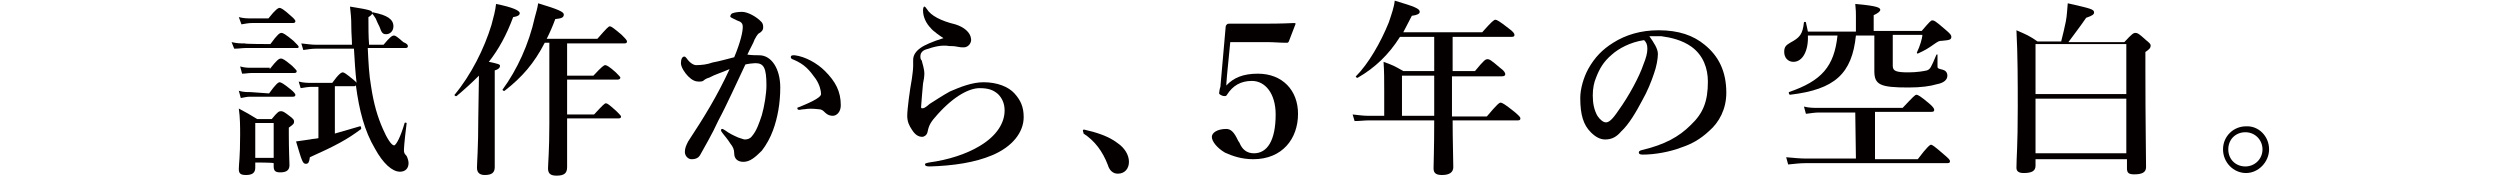 <?xml version="1.0" encoding="utf-8"?>
<!-- Generator: Adobe Illustrator 23.0.6, SVG Export Plug-In . SVG Version: 6.00 Build 0)  -->
<svg version="1.1" id="レイヤー_1" xmlns="http://www.w3.org/2000/svg" xmlns:xlink="http://www.w3.org/1999/xlink" x="0px"
	 y="0px" viewBox="0 0 380 27" style="enable-background:new 0 0 380 27;" xml:space="preserve">
<style type="text/css">
	.st0{enable-background:new    ;}
	.st1{fill:#040000;}
</style>
<g class="st0">
	<path class="st1" d="M41.1,6.7c1.1-1.5,1.4-1.7,1.7-1.7c0.2,0,0.6,0.2,1.8,1.2c0.5,0.5,0.8,0.8,0.8,0.9c0,0.2-0.1,0.2-0.4,0.2h-7.7
		c-0.5,0-1,0.1-1.7,0.1l-0.4-1c0.8,0.2,1.4,0.2,2,0.2C37.2,6.7,41.1,6.7,41.1,6.7z M38.8,24.7v0.8c0,0.8-0.5,1.1-1.4,1.1
		c-0.8,0-1.1-0.2-1.1-0.9c0-0.8,0.2-1.7,0.2-5.2c0-1.3,0-2.6-0.2-4c1.3,0.7,1.5,0.8,2.8,1.6h2.2c0.9-1.1,1.1-1.2,1.4-1.2
		c0.3,0,0.5,0.1,1.4,0.8c0.5,0.4,0.6,0.5,0.6,0.8c0,0.3-0.1,0.4-0.8,0.9v1c0,2.5,0.1,4.2,0.1,4.7c0,0.8-0.5,1.1-1.4,1.1
		c-0.7,0-1-0.2-1-0.9v-0.5C41.5,24.7,38.8,24.7,38.8,24.7z M40.8,2.8c1.1-1.4,1.5-1.6,1.7-1.6c0.2,0,0.6,0.2,1.7,1.2
		c0.5,0.4,0.7,0.7,0.7,0.8c0,0.2-0.1,0.3-0.4,0.3h-6.2c-0.5,0-1,0.1-1.6,0.2l-0.4-1.1c0.8,0.2,1.3,0.2,2,0.2H40.8z M40.9,14.2
		c1-1.4,1.4-1.7,1.6-1.7c0.2,0,0.6,0.2,1.7,1.1c0.5,0.4,0.7,0.7,0.7,0.8c0,0.2-0.1,0.3-0.4,0.3H38c-0.5,0-0.8,0.1-1.4,0.2l-0.3-1.1
		c0.7,0.2,1.2,0.2,1.8,0.2L40.9,14.2L40.9,14.2z M41,10.5c1.1-1.4,1.4-1.6,1.7-1.6s0.6,0.2,1.7,1.1c0.4,0.4,0.7,0.7,0.7,0.8
		c0,0.2-0.1,0.3-0.4,0.3h-6.5c-0.5,0-0.9,0.1-1.4,0.1l-0.3-1.1c0.7,0.2,1.2,0.2,1.7,0.2H41z M41.6,18.7h-2.8V24h2.8V18.7z M55.9,7.3
		c0.1,2.2,0.2,4.1,0.5,5.8c0.4,2.7,1,4.7,1.8,6.5c0.6,1.4,1.3,2.5,1.7,2.5c0.3,0,1-1.3,1.6-3.4c0-0.1,0.4-0.1,0.3,0.1
		c-0.4,3.2-0.4,3.9-0.4,4.1c0,0.3,0.1,0.5,0.4,0.8c0.2,0.4,0.3,0.8,0.3,1.1c0,0.8-0.5,1.3-1.3,1.3c-1.2,0-2.6-1.3-3.8-3.5
		c-1.6-2.7-2.4-5.8-2.9-9.6c-0.1,0-0.1,0.1-0.2,0.1h-3v7.2c1.4-0.4,2.8-0.8,3.8-1.1c0.2-0.1,0.2,0.3,0.2,0.4c-2.1,1.6-4,2.6-7.8,4.3
		c-0.1,0.7-0.2,1-0.6,1c-0.5,0-0.6-0.4-1.5-3.4c0.6-0.1,1.4-0.2,2.1-0.3c0.4-0.1,0.9-0.1,1.3-0.2v-7.8h-1c-0.5,0-1.1,0.1-1.7,0.2
		l-0.3-1c0.8,0.2,1.4,0.2,2,0.2h3.1c1-1.4,1.4-1.6,1.6-1.6c0.2,0,0.5,0.2,1.6,1.1c0.2,0.2,0.4,0.3,0.5,0.5c-0.2-1.7-0.3-3.5-0.4-5.2
		H48c-0.6,0-1.2,0.1-1.9,0.2l-0.3-1c0.9,0.1,1.6,0.2,2.2,0.2h5.5c0-0.8-0.1-1.7-0.1-2.7c0-1.6-0.1-2-0.2-3.1c3.1,0.5,3.4,0.6,3.4,1
		c0,0.1-0.2,0.4-0.6,0.6c0,1.6,0,2.9,0.1,4.2h2.2c1-1.2,1.3-1.4,1.6-1.4c0.2,0,0.5,0.2,1.4,1C61.8,6.6,62,6.8,62,7
		c0,0.2-0.1,0.3-0.4,0.3L55.9,7.3L55.9,7.3z M58.7,5.2c-0.5,0-0.7-0.2-1-1.1c-0.2-0.4-0.4-0.8-0.6-1.3c-0.2-0.3-0.4-0.6-0.5-0.7
		c-0.2-0.1,0.1-0.3,0.2-0.2c2,0.4,3,1,3,2.1C59.8,4.7,59.3,5.2,58.7,5.2z"/>
	<path class="st1" d="M72.8,11.5c-1.1,1.1-2.2,2.1-3.4,3.1c-0.2,0.1-0.4-0.2-0.3-0.2c2.5-3,4.5-7,5.6-10.6c0.3-1.1,0.6-2.2,0.7-3.2
		C77.9,1.1,79,1.6,79,2c0,0.3-0.3,0.5-1,0.6c-1,2.7-2.2,4.9-3.7,6.8C75.8,9.7,76,9.8,76,10c0,0.2-0.1,0.5-0.8,0.7v14.7
		c0,0.8-0.4,1.2-1.5,1.2c-0.6,0-1.2-0.2-1.2-1.1c0-0.8,0.2-3,0.2-7.6L72.8,11.5L72.8,11.5z M82.8,6.5c-1.6,3.1-3.4,5.2-6.1,7.3
		c-0.2,0.1-0.4-0.2-0.3-0.2c2.2-3,4-6.9,4.9-11c0.2-0.7,0.4-1.4,0.5-2.1c3,0.9,3.9,1.3,3.9,1.7c0,0.5-0.4,0.6-1.3,0.7
		C84,4,83.6,4.9,83.1,5.9h7.7C92.2,4.3,92.5,4,92.7,4c0.2,0,0.5,0.2,1.8,1.3c0.5,0.5,0.8,0.8,0.8,1c0,0.2-0.1,0.3-0.4,0.3h-8.7v4.9
		h4c1.3-1.4,1.6-1.6,1.8-1.6c0.2,0,0.6,0.2,1.6,1.1c0.4,0.4,0.7,0.7,0.7,0.8s-0.1,0.3-0.4,0.3h-7.7v5.3h4.1c1.3-1.4,1.6-1.7,1.8-1.7
		c0.2,0,0.5,0.2,1.6,1.2c0.4,0.4,0.7,0.7,0.7,0.8c0,0.2-0.1,0.3-0.4,0.3h-7.8c0,3.2,0,6.1,0,7.4c0,0.9-0.4,1.3-1.6,1.3
		c-0.9,0-1.3-0.3-1.3-1.1c0-0.7,0.2-2.7,0.2-6.7V6.5H82.8z"/>
	<path class="st1" d="M115.4,8.4c1.9,0,3.2,2.1,3.2,4.9c0,2.4-0.4,4.6-1.1,6.5c-0.4,1.1-1,2.2-1.7,3.1c-1,1-1.8,1.7-2.8,1.7
		c-0.8,0-1.4-0.4-1.4-1.3c0-0.6-0.2-1-0.6-1.5c-0.3-0.5-0.8-1.1-1.2-1.6c-0.1-0.2-0.2-0.2-0.2-0.4c0-0.2,0.1-0.2,0.2-0.2
		s0.2,0.1,0.4,0.2c0.7,0.5,1.1,0.7,2,1.1c0.4,0.1,0.8,0.3,1,0.3c0.4,0,0.8-0.1,1.1-0.5c0.7-0.8,1.1-2,1.5-3.2
		c0.4-1.4,0.7-3.3,0.7-4.5c0-2.7-0.4-3.4-1.7-3.4c-0.3,0-1.1,0.1-1.5,0.2c-1.3,2.7-2.8,6.1-4.1,8.5c-1,2.2-2.1,4-2.8,5.3
		c-0.2,0.3-0.5,0.6-1.3,0.6c-0.5,0-1-0.5-1-1.1c0-0.6,0.2-1,0.5-1.6c2.5-3.8,4.4-6.9,6.3-11c-1.1,0.5-2.2,0.8-3.1,1.3
		c-0.4,0.1-0.7,0.3-0.8,0.4c-0.2,0.2-0.5,0.2-0.8,0.2c-0.5,0-1-0.2-1.6-0.8c-0.5-0.5-1.1-1.4-1.1-2s0.2-1,0.5-1
		c0.2,0,0.2,0.1,0.4,0.3c0.4,0.6,1,1,1.4,1c0.8,0,1.7-0.1,2.5-0.4c1.1-0.2,2.1-0.5,3.3-0.8c1-2.4,1.3-3.9,1.3-4.6
		c0-0.4-0.1-0.6-0.4-0.8c-0.3-0.1-0.7-0.3-1.1-0.5c-0.2-0.1-0.4-0.2-0.4-0.3c0-0.2,0.2-0.5,0.4-0.5c0.2-0.1,0.8-0.2,1.4-0.2
		c0.8,0,2.2,0.7,3,1.6c0.2,0.3,0.2,0.5,0.2,0.8c0,0.4-0.3,0.7-0.7,0.9c-0.2,0.2-0.4,0.5-0.6,0.9c-0.2,0.6-0.7,1.4-1.1,2.3
		C114.3,8.4,115,8.4,115.4,8.4z M122.3,16.6c-0.3,0-0.7,0.1-0.8,0.1c-0.2,0-0.3-0.1-0.3-0.2c0-0.1,0-0.2,0.2-0.2
		c2.5-1,3.4-1.6,3.4-2c0-0.5-0.2-1.4-0.8-2.3c-1-1.4-1.7-2.2-3.3-2.9c-0.3-0.1-0.5-0.2-0.5-0.4c0-0.2,0.1-0.3,0.4-0.3
		c0.1,0,0.1,0,0.2,0c1.6,0.2,3.4,1.2,4.6,2.4c1.6,1.6,2.4,3.1,2.4,5.2c0,1.1-0.7,1.6-1.2,1.6c-0.4,0-0.8-0.1-1.2-0.5
		c-0.3-0.3-0.5-0.5-1-0.5C123.5,16.5,122.9,16.5,122.3,16.6z"/>
	<path class="st1" d="M149.5,12.5c2.1,0,3.8,0.7,4.7,1.7c0.9,1,1.4,2,1.4,3.6c0,2.3-1.7,4.5-4.8,5.8c-2.6,1.1-5.9,1.6-9.5,1.7
		c-0.5,0-0.7-0.1-0.7-0.3c0-0.2,0.2-0.2,0.6-0.3c3-0.4,5.7-1.3,7.7-2.5c2.7-1.6,3.8-3.6,3.8-5.4c0-1.1-0.4-1.9-1-2.5
		c-0.7-0.6-1.4-0.9-2.8-0.9c-1.5,0-3.8,1.1-6.4,4c-1,1.1-1.3,1.6-1.5,2.6c-0.1,0.6-0.6,0.8-0.8,0.8c-0.6,0-1.1-0.3-1.6-1.1
		c-0.4-0.6-0.7-1.2-0.7-2.1c0-1,0.4-4,0.7-5.6c0.1-0.8,0.2-1.4,0.2-2c0-0.2,0-0.5,0-0.9c0-0.7,0.4-1.3,1.1-1.8
		c0.7-0.5,1.9-1,3.5-1.5c-0.6-0.4-1.6-1.1-1.9-1.5c-0.7-0.7-1.2-1.7-1.2-2.7c0-0.4,0.1-0.6,0.2-0.6c0.1,0,0.2,0.1,0.4,0.4
		c0.6,1,2.2,1.8,4.3,2.3c1.3,0.4,2.3,1.2,2.4,2.2c0.1,0.6-0.4,1.3-1.1,1.3c-0.4,0-0.5,0-1-0.1c-0.5-0.1-0.8-0.1-1.2-0.1
		c-1.2-0.2-2.3,0.1-3.5,0.5c-0.7,0.2-0.9,0.7-0.9,1s0,0.5,0.2,0.7c0.1,0.4,0.4,1.3,0.4,2c0,0.4-0.1,1.1-0.2,1.5
		c-0.1,1.1-0.2,2.2-0.3,3.6c0,0.2,0.2,0.2,0.5,0.1c0.2-0.1,0.6-0.4,0.8-0.6c0.8-0.5,2-1.3,3.1-1.9C146,13.2,147.8,12.5,149.5,12.5z"
		/>
	<path class="st1" d="M164.6,19.9c0-0.2,0.1-0.2,0.2-0.2c1.8,0.4,3.7,1,5,2c1.2,0.8,1.8,1.9,1.8,2.9s-0.6,1.8-1.7,1.8
		c-0.8,0-1.3-0.6-1.5-1.3c-0.8-2.1-2-3.7-3.7-4.8C164.7,20.1,164.6,20,164.6,19.9z"/>
	<path class="st1" d="M186.5,11.5c0,0.4-0.1,0.9-0.1,1.5c1.1-1.2,2.6-1.8,4.8-1.8c3.7,0,6.1,2.5,6.1,6.1c0,3.8-2.4,6.9-6.8,6.9
		c-1.8,0-3.2-0.5-4.3-1c-1.2-0.7-2-1.7-2-2.4c0-0.6,0.8-1.2,2.2-1.2c0.7,0,1.2,0.5,1.8,1.8l0.2,0.3c0.4,1,1.1,1.6,2.2,1.6
		c2,0,3.3-1.9,3.3-5.9c0-3.2-1.6-5.1-3.6-5.1c-1.7,0-2.9,0.7-3.8,2.1c-0.1,0.2-0.2,0.2-0.4,0.2c-0.4,0-0.8-0.3-0.8-0.4
		s0.1-0.8,0.2-1l0.8-9.1c0-0.1,0-0.2,0.2-0.4c0.1-0.1,0.2-0.1,0.4-0.1c1.2,0,3.1,0,4.7,0c1.2,0,3.1,0,5.1-0.1c0.2,0,0.3,0.1,0.2,0.2
		l-1,2.6c-0.1,0.2-0.2,0.2-0.3,0.2c-1.2,0-1.9-0.1-3-0.1H187L186.5,11.5z"/>
	<path class="st1" d="M226,17.7c1.6-1.9,1.9-2.1,2.1-2.1s0.6,0.2,2.1,1.4c0.7,0.6,0.9,0.8,0.9,1c0,0.2-0.1,0.3-0.4,0.3h-9.9
		c0,3.1,0.1,5.8,0.1,7.1c0,0.8-0.6,1.2-1.7,1.2c-0.8,0-1.3-0.2-1.3-1s0.1-2.9,0.1-7.3h-10c-0.6,0-1.3,0.1-2.1,0.1l-0.3-1
		c1,0.1,1.6,0.2,2.3,0.2h2.5v-3.9c0-1.4,0-2.9-0.1-4.3c1.4,0.5,1.6,0.6,3,1.4h4.7V5.6h-5.2c-1.7,2.7-3.8,4.7-6.4,6.2
		c-0.1,0.1-0.4-0.1-0.3-0.2c1.9-1.9,3.8-5.2,5-8.2c0.4-1.2,0.8-2.3,0.9-3.3c3,0.9,3.8,1.2,3.8,1.7c0,0.3-0.4,0.5-1.2,0.6
		c-0.5,0.9-0.8,1.6-1.3,2.5h12c1.5-1.7,1.8-1.9,2-1.9c0.2,0,0.6,0.2,2,1.3c0.7,0.5,0.9,0.8,0.9,1c0,0.2-0.1,0.3-0.4,0.3h-9v5.2h3.4
		c1.4-1.7,1.6-1.8,1.9-1.8c0.3,0,0.5,0.1,1.9,1.3c0.7,0.5,0.8,0.8,0.8,1s-0.2,0.3-0.5,0.3h-7.6v1c0,1.7,0,3.4,0,5.1L226,17.7
		L226,17.7z M218,11.5h-4.9v6.1h4.9V11.5z"/>
	<path class="st1" d="M252,8.2c0,0.7-0.2,1.9-0.6,3c-0.4,1.2-1,2.7-1.8,4.1c-0.9,1.7-2,3.6-3.2,4.7c-0.6,0.7-1.3,1.2-2.4,1.2
		c-0.8,0-1.5-0.4-2.2-1.1c-1.1-1.1-1.6-2.6-1.6-5.2c0-1.4,0.5-3.1,1.2-4.4c1-1.8,2.2-3,3.8-4c1.9-1.2,4.2-1.9,6.9-1.9
		c3.1,0,5.3,0.8,7,2.2c2.1,1.7,3.3,4,3.3,7.3c0,2.5-1.1,4.5-2.6,5.8c-1.4,1.3-2.7,2-4.2,2.5c-1.8,0.7-4.1,1.1-5.9,1.1
		c-0.4,0-0.6-0.1-0.6-0.3c0-0.2,0.1-0.3,0.5-0.4c3.4-0.8,5.6-2,7.4-3.8c1.9-1.8,2.6-3.6,2.6-6.6c0-2-0.7-4-2.5-5.3
		c-1.4-1-3.1-1.4-4.6-1.6c-0.5,0-1.3,0-1.8,0C251.4,6.5,252,7.4,252,8.2z M245,8.3c-1.3,1.1-1.9,2.2-2.4,3.5
		c-0.3,0.7-0.5,1.6-0.5,2.7c0,1.2,0.2,2.2,0.7,3.1c0.4,0.6,0.9,1,1.3,1c0.4,0,0.9-0.3,1.9-1.8c1.6-2.2,3.2-5.2,3.8-7
		c0.4-1,0.6-1.7,0.6-2.4s-0.2-1-0.5-1.3C247.8,6.4,246,7.4,245,8.3z"/>
	<path class="st1" d="M292.1,4.7c1.2-1.4,1.4-1.6,1.6-1.6c0.3,0,0.5,0.1,2,1.4c0.7,0.6,0.9,0.8,0.9,1.1c0,0.4-0.2,0.5-1.4,0.6
		c-0.5,0-0.6,0.1-1.2,0.5c-0.7,0.5-1.3,0.9-2.4,1.4c-0.2,0.1-0.3,0-0.2-0.2c0.4-0.8,0.8-2.1,0.8-2.6h-4.5V10c0,0.8,0.5,1,2.4,1
		c1.3,0,2.4-0.2,2.8-0.3c0.5-0.2,0.6-0.4,1.4-2.3c0.1-0.2,0.2-0.2,0.2,0v1.6c0,0.4,0,0.4,0.8,0.6c0.4,0.1,0.7,0.4,0.7,0.9
		c0,0.6-0.5,1.1-1.6,1.3c-1,0.3-2.4,0.5-4.3,0.5c-4.3,0-5.2-0.4-5.2-2.5V5.4h-2.8c-0.6,5.8-3.2,8.2-10,9c-0.2,0-0.2-0.3-0.2-0.4
		c5-1.7,6.9-3.9,7.4-8.6h-4.5c0.1,2.3-0.8,4-2.2,4c-0.8,0-1.4-0.6-1.4-1.5c0-0.7,0.2-1,0.9-1.4c1.5-0.8,1.9-1.3,2.1-3.1
		c0-0.1,0.3-0.1,0.3,0c0.1,0.4,0.2,1,0.3,1.4h7.3V2.4c0-0.4,0-0.9-0.1-1.8c3.5,0.3,3.8,0.6,3.8,0.9c0,0.2-0.3,0.5-1,0.8v2.4H292.1z
		 M282,17.1h-5.5c-0.6,0-1.2,0.1-2,0.2l-0.3-1.1c0.8,0.2,1.5,0.2,2.2,0.2h12.8c1.6-1.7,1.9-2,2.1-2c0.2,0,0.6,0.2,1.9,1.3
		c0.6,0.5,0.8,0.8,0.8,1c0,0.2-0.1,0.3-0.4,0.3H285v7.2h6.5c1.5-2,1.9-2.2,2-2.2c0.2,0,0.5,0.2,2,1.5c0.7,0.6,0.9,0.8,0.9,1
		c0,0.2-0.1,0.3-0.4,0.3h-21.6c-0.8,0-1.6,0.1-2.6,0.2l-0.3-1.1c1.2,0.1,2.1,0.2,3,0.2h7.6L282,17.1L282,17.1z"/>
	<path class="st1" d="M309.4,23.9v1.3c0,0.8-0.6,1.1-1.8,1.1c-0.8,0-1.1-0.3-1.1-0.8c0-1.6,0.2-3.1,0.2-9.2c0-3.9,0-7.8-0.2-11.7
		c1.6,0.7,1.9,0.8,3.2,1.7h3.6c0.3-1.1,0.5-2.1,0.7-3c0.2-1,0.2-1.9,0.3-2.8c3.5,0.8,4,0.9,4,1.4c0,0.3-0.3,0.5-1.2,0.8
		c-1.1,1.6-1.9,2.6-2.7,3.7h8.5c1.2-1.3,1.4-1.4,1.7-1.4c0.3,0,0.5,0.1,1.6,1.1c0.5,0.4,0.7,0.6,0.7,0.8c0,0.4-0.2,0.6-0.8,1v2.8
		c0,7.7,0.1,12.9,0.1,14.7c0,0.8-0.6,1.1-1.8,1.1c-0.8,0-1.1-0.2-1.1-0.9v-1.4h-13.9V23.9z M323.2,6.7h-13.8v7.6h13.8V6.7z
		 M323.2,15h-13.8v8.3h13.8V15z"/>
	<path class="st1" d="M344.9,22.7c0,1.9-1.6,3.6-3.5,3.6c-1.9,0-3.5-1.6-3.5-3.6c0-2,1.6-3.5,3.5-3.5
		C343.3,19.1,344.9,20.7,344.9,22.7z M338.7,22.7c0,1.5,1.1,2.6,2.6,2.6c1.4,0,2.6-1.1,2.6-2.6c0-1.4-1.1-2.6-2.6-2.6
		S338.7,21.2,338.7,22.7z"/>
</g>
</svg>

